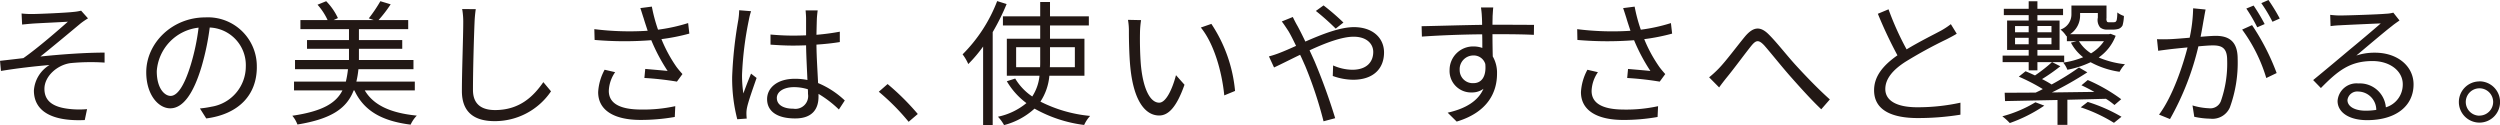 <svg xmlns="http://www.w3.org/2000/svg" width="352.058" height="17.624" viewBox="0 0 352.058 17.624">
  <defs>
    <style>
      .cls-1 {
        fill: #221815;
        fill-rule: evenodd;
      }
    </style>
  </defs>
  <path id="img01.svg" class="cls-1" d="M984.1,478.337l0.076,1.558c0.4-.038.969-0.095,1.444-0.133,0.817-.057,4.16-0.209,5-0.266-1.2,1.064-4.217,3.7-6.269,5.129-0.969.114-2.261,0.266-3.287,0.38l0.133,1.425c2.28-.38,4.807-0.665,6.839-0.836a4.553,4.553,0,0,0-2.2,3.591c0,2.906,2.526,4.369,7.162,4.16l0.323-1.539a12.347,12.347,0,0,1-2.736-.057c-1.729-.228-3.267-0.874-3.267-2.792,0-1.786,1.8-3.363,3.647-3.629a29.724,29.724,0,0,1,4.825-.076v-1.406c-2.735,0-6.155.247-9.042,0.551,1.519-1.2,4.274-3.5,5.68-4.673a10.971,10.971,0,0,1,1.026-.7l-0.969-1.083a6.656,6.656,0,0,1-1.026.171c-1.1.133-5.015,0.3-5.851,0.3A11.985,11.985,0,0,1,984.1,478.337Zm33.127,7.542a6.882,6.882,0,0,0-7.27-6.991c-4.64,0-8.3,3.61-8.3,7.732,0,3.134,1.69,5.072,3.38,5.072,1.76,0,3.26-2,4.42-5.908a35.5,35.5,0,0,0,1.14-5.471,5.3,5.3,0,0,1,5.08,5.509,5.742,5.742,0,0,1-4.83,5.642,14.662,14.662,0,0,1-1.63.247l0.89,1.406C1014.61,492.528,1017.23,489.868,1017.23,485.879Zm-14.09.608a6.625,6.625,0,0,1,5.89-6.155,30.628,30.628,0,0,1-1.07,5.129c-0.97,3.211-1.97,4.483-2.87,4.483C1004.24,489.944,1003.14,488.881,1003.14,486.487Zm36.34,2.679v-1.235h-8.23a12.848,12.848,0,0,0,.29-1.748h7.75v-1.292h-7.68v-1.577h6.1V482.08h-6.1v-1.539h6.94v-1.273h-4.18a18.351,18.351,0,0,0,1.71-2.223l-1.45-.437a20.268,20.268,0,0,1-1.63,2.413l0.7,0.247h-5.66l0.61-.285a8.457,8.457,0,0,0-1.65-2.375l-1.22.494a8.739,8.739,0,0,1,1.42,2.166h-3.83v1.273h6.84v1.539h-5.91v1.234h5.91v1.577h-7.6v1.292h7.46a13.939,13.939,0,0,1-.3,1.748h-7.3v1.235h6.82c-0.91,1.8-2.81,2.944-7.06,3.571a4.089,4.089,0,0,1,.72,1.235c4.9-.8,6.97-2.337,7.92-4.806h0.1c1.34,2.868,3.85,4.312,7.92,4.825a4.5,4.5,0,0,1,.87-1.273c-3.66-.361-6.08-1.444-7.33-3.552h7.05Zm8.58-11.437-1.91-.019a10.366,10.366,0,0,1,.15,1.938c0,1.995-.19,6.8-0.19,9.613,0,3.1,1.88,4.236,4.61,4.236a9.546,9.546,0,0,0,7.94-4.2l-1.08-1.292c-1.37,1.975-3.32,3.932-6.8,3.932-1.8,0-3.11-.741-3.11-2.83,0-2.831.13-7.314,0.22-9.461A17.756,17.756,0,0,1,1048.06,477.729Zm23.66,1.33c0.13,0.437.32,1.007,0.55,1.71a39.768,39.768,0,0,1-7.51-.228l0.04,1.52a48.816,48.816,0,0,0,7.98.038,25.764,25.764,0,0,0,2.3,4.331c-0.68-.076-2.09-0.19-3.15-0.285l-0.12,1.273a42.846,42.846,0,0,1,4.58.513l0.78-1.064c-0.29-.323-0.57-0.646-0.84-1.007a19.917,19.917,0,0,1-2.12-3.913,28.321,28.321,0,0,0,3.93-.779l-0.17-1.482a24.356,24.356,0,0,1-4.24.931,22.387,22.387,0,0,1-.87-3.249l-1.62.209C1071.41,478.071,1071.58,478.66,1071.72,479.059Zm-4.03,7.542-1.48-.342a7.432,7.432,0,0,0-.91,3.154c0,2.583,2.28,3.894,5.89,3.913a27.671,27.671,0,0,0,4.9-.418l0.07-1.52a21.149,21.149,0,0,1-4.9.475c-2.81-.019-4.46-0.817-4.46-2.621A4.883,4.883,0,0,1,1067.69,486.6Zm22.77,3.647c0-.93,1.01-1.538,2.43-1.538a6.51,6.51,0,0,1,1.94.3c0.02,0.247.02,0.475,0.02,0.664a1.8,1.8,0,0,1-2.07,2.071C1091.41,491.749,1090.46,491.217,1090.46,490.248Zm5.75-12.348h-1.7c0.03,0.323.07,0.836,0.07,1.159v2.356c-0.59.019-1.2,0.038-1.78,0.038-1.14,0-2.15-.057-3.23-0.152v1.425c1.12,0.076,2.1.132,3.19,0.132,0.61,0,1.21-.019,1.82-0.037,0.02,1.557.13,3.419,0.19,4.882a8.715,8.715,0,0,0-1.77-.171c-2.48,0-3.91,1.273-3.91,2.868,0,1.71,1.41,2.717,3.95,2.717,2.57,0,3.29-1.5,3.29-3.059v-0.4a15.429,15.429,0,0,1,2.87,2.2l0.83-1.273a12.4,12.4,0,0,0-3.76-2.45c-0.07-1.6-.21-3.5-0.23-5.414,1.14-.076,2.25-0.19,3.29-0.361V480.9a32.22,32.22,0,0,1-3.29.437c0.02-.893.04-1.786,0.06-2.3C1096.12,478.66,1096.16,478.28,1096.21,477.9Zm-9.38.114-1.67-.133a10.845,10.845,0,0,1-.12,1.349,57.659,57.659,0,0,0-.87,8,22.961,22.961,0,0,0,.72,6l1.33-.095c-0.02-.209-0.04-0.475-0.04-0.665a3.722,3.722,0,0,1,.08-0.855c0.19-.931.89-2.868,1.35-4.2l-0.78-.608c-0.32.779-.78,1.938-1.08,2.792a16.9,16.9,0,0,1-.19-2.64,47.1,47.1,0,0,1,.95-7.656A9.414,9.414,0,0,1,1086.83,478.014Zm22.19,15.578,1.29-1.1a34.88,34.88,0,0,0-4.25-4.217l-1.24,1.083A31.182,31.182,0,0,1,1109.02,493.592Zm12.47-17a21.39,21.39,0,0,1-4.87,7.5,6.438,6.438,0,0,1,.8,1.368,19.636,19.636,0,0,0,2.09-2.47v11.076h1.35V480.959a31.756,31.756,0,0,0,1.96-3.952Zm2.67,9.309v-2.812h3.39v1.957c0,0.285,0,.57-0.02.855h-3.37Zm8.27-2.812V485.9h-3.52c0.02-.285.02-0.57,0.02-0.855v-1.957h3.5Zm1.35,4.009V481.89h-4.85v-1.862h5.47v-1.292h-5.47v-2.014h-1.38v2.014h-5.25v1.292h5.25v1.862h-4.7V487.1h4.6a6.486,6.486,0,0,1-1.02,2.925,7.937,7.937,0,0,1-2.4-2.526l-1.18.38a10.294,10.294,0,0,0,2.76,3.077,9.272,9.272,0,0,1-4.01,1.919,5.722,5.722,0,0,1,.86,1.178,10.109,10.109,0,0,0,4.29-2.318,19.072,19.072,0,0,0,6.99,2.3,4.788,4.788,0,0,1,.84-1.273,19.434,19.434,0,0,1-7-2.014,7.817,7.817,0,0,0,1.26-3.647h4.94Zm7.97-7.827-1.84-.038a8.879,8.879,0,0,1,.13,1.691c0,1.1.04,3.419,0.21,5.072,0.51,4.92,2.24,6.706,4.05,6.706,1.27,0,2.43-1.1,3.57-4.331l-1.2-1.349c-0.49,1.9-1.39,3.875-2.36,3.875-1.34,0-2.28-2.108-2.58-5.281-0.13-1.577-.15-3.305-0.13-4.5A13.775,13.775,0,0,1,1141.75,479.268Zm9.9,0.532-1.48.513c1.82,2.223,2.96,6.117,3.3,9.555l1.52-.626A20.367,20.367,0,0,0,1151.65,479.8Zm17.51,0.665,1.09-.855a31.854,31.854,0,0,0-2.8-2.413l-1.08.779A33.713,33.713,0,0,1,1169.16,480.465Zm-6.04-1.634-1.55.627c0.3,0.38.68,0.969,0.93,1.349,0.32,0.532.68,1.254,1.08,2.089-0.84.38-1.62,0.722-2.26,0.969a13.6,13.6,0,0,1-1.56.513l0.72,1.558c0.88-.4,2.21-1.083,3.67-1.786,0.25,0.494.47,1.026,0.72,1.577a56.534,56.534,0,0,1,2.58,7.789l1.64-.437a84.037,84.037,0,0,0-2.89-7.979c-0.23-.513-0.47-1.045-0.72-1.577,2.2-1.025,4.54-1.918,6.21-1.918,1.86,0,2.76,1.026,2.76,2.146,0,1.368-.88,2.508-2.95,2.508a6.871,6.871,0,0,1-2.7-.608l-0.05,1.482a8.614,8.614,0,0,0,2.85.532c2.96,0,4.37-1.653,4.37-3.838,0-2.07-1.62-3.571-4.24-3.571-1.98,0-4.54,1.026-6.84,2.033-0.38-.8-0.76-1.558-1.1-2.185C1163.58,479.762,1163.26,479.135,1163.12,478.831Zm28.23-1.349h-1.73c0.02,0.152.1,0.7,0.12,1.2,0.02,0.266.04,0.722,0.04,1.254-2.84.038-6.41,0.152-8.52,0.19l0.04,1.463c2.38-.171,5.61-0.3,8.49-0.323,0.02,0.665.02,1.349,0.02,1.918a3.765,3.765,0,0,0-1.27-.209,3.316,3.316,0,0,0-3.34,3.306,3.023,3.023,0,0,0,3.11,3.173,2.7,2.7,0,0,0,1.66-.513c-0.76,1.728-2.51,2.792-5.04,3.362l1.27,1.254c4.43-1.33,5.68-4.179,5.68-6.744a4.606,4.606,0,0,0-.6-2.432c-0.02-.874-0.04-2.051-0.04-3.134h0.26c2.78,0,4.51.038,5.57,0.095l0.02-1.406c-0.91,0-3.25-.019-5.57-0.019h-0.28c0-.513.02-0.95,0.02-1.235C1191.28,478.432,1191.31,477.691,1191.35,477.482Zm-4.73,8.777a1.936,1.936,0,0,1,1.92-2.014,1.7,1.7,0,0,1,1.69,1.2c0.17,1.805-.55,2.7-1.67,2.7A1.834,1.834,0,0,1,1186.62,486.259Zm23.5-7.2c0.13,0.437.32,1.007,0.55,1.71a39.645,39.645,0,0,1-7.5-.228l0.03,1.52a48.815,48.815,0,0,0,7.98.038,25.764,25.764,0,0,0,2.3,4.331c-0.68-.076-2.09-0.19-3.15-0.285l-0.12,1.273a42.846,42.846,0,0,1,4.58.513l0.78-1.064c-0.28-.323-0.57-0.646-0.83-1.007a19.917,19.917,0,0,1-2.13-3.913,28.321,28.321,0,0,0,3.93-.779l-0.17-1.482a24.356,24.356,0,0,1-4.24.931,22.387,22.387,0,0,1-.87-3.249l-1.62.209C1209.81,478.071,1209.99,478.66,1210.12,479.059Zm-4.03,7.542-1.48-.342a7.432,7.432,0,0,0-.91,3.154c0,2.583,2.28,3.894,5.89,3.913a27.577,27.577,0,0,0,4.9-.418l0.07-1.52a21.149,21.149,0,0,1-4.9.475c-2.81-.019-4.46-0.817-4.46-2.621A4.883,4.883,0,0,1,1206.09,486.6Zm15.66,0.722,1.41,1.425c0.28-.4.72-0.969,1.12-1.463,0.97-1.178,2.5-3.268,3.4-4.389,0.66-.8,1.02-0.93,1.84-0.057,0.87,0.988,2.32,2.812,3.55,4.218,1.31,1.482,3.04,3.419,4.47,4.768l1.21-1.387c-1.71-1.519-3.59-3.5-4.75-4.768-1.21-1.311-2.66-3.191-3.82-4.35-1.25-1.273-2.22-1.083-3.34.209-1.12,1.348-2.72,3.514-3.72,4.54A14.641,14.641,0,0,1,1221.75,487.323Zm25.26-9.575-1.5.627a60.967,60.967,0,0,0,2.76,5.851c-2.04,1.425-3.29,2.964-3.29,4.921,0,2.849,2.58,3.913,6.15,3.913a37.5,37.5,0,0,0,6.01-.475v-1.691a28.264,28.264,0,0,1-6.08.646c-3,0-4.5-.988-4.5-2.564,0-1.444,1.06-2.7,2.83-3.838a63.073,63.073,0,0,1,5.77-3.153c0.55-.285,1.03-0.532,1.46-0.8l-0.83-1.349a10.533,10.533,0,0,1-1.35.893c-1.05.57-3.1,1.577-4.88,2.659A40.359,40.359,0,0,1,1247.01,477.748Zm20.69,13.089a17.726,17.726,0,0,1-4.66,1.976,8.178,8.178,0,0,1,1.05.95,21.1,21.1,0,0,0,4.86-2.451Zm-2.87-8.168v-0.912h1.92v0.912h-1.92Zm0-2.565h1.92v0.874h-1.92V480.1Zm5.13,0v0.874h-1.98V480.1h1.98Zm0,2.565h-1.98v-0.912h1.98v0.912Zm1.79,1.6h-3.77v-0.8h3.12v-4.141h-3.12v-0.76h3.61v-0.893h-3.61v-1.064h-1.23v1.064h-3.5v0.893h3.5v0.76h-3.04v4.141h3.04v0.8h-3.67v0.912h3.67v1.159h1.23v-1.159h3.77v-0.912Zm5.88,6.079a9.706,9.706,0,0,1,1.2.874l0.95-.817a23.7,23.7,0,0,0-4.71-2.7l-0.89.741c0.59,0.266,1.21.589,1.82,0.931-2.03.019-4.08,0.057-5.98,0.076a47.9,47.9,0,0,0,4.99-2.831l-1.18-.684a36.047,36.047,0,0,1-3.85,2.394,14.8,14.8,0,0,0-1.35-.76,26.212,26.212,0,0,0,2.58-1.805l-1.17-.589a21.446,21.446,0,0,1-2.4,1.881c-0.45-.209-0.91-0.418-1.33-0.589l-0.95.76a26.935,26.935,0,0,1,3.38,1.748c-0.34.19-.68,0.342-1,0.494-1.66.019-3.16,0.019-4.37,0.019l0.05,1.177c2-.038,4.58-0.095,7.39-0.152v3.5h1.39v-3.534Zm-3.55,1.2a21.955,21.955,0,0,1,4.68,2.185l1.06-.855a22.869,22.869,0,0,0-4.75-2.09Zm3.27-9.308a5.883,5.883,0,0,1-1.82,1.709,5.338,5.338,0,0,1-1.7-1.709h3.52Zm0.93-1.045-0.23.057h-5.47a3.146,3.146,0,0,0,1.41-2.755v-0.228h2.5v0.646a1.632,1.632,0,0,0,.33,1.387,1.458,1.458,0,0,0,.99.3h0.83a2.611,2.611,0,0,0,.8-0.114,1.049,1.049,0,0,0,.53-0.475,5.415,5.415,0,0,0,.19-1.33,3.188,3.188,0,0,1-.93-0.494,5.238,5.238,0,0,1-.08,1.045,0.489,0.489,0,0,1-.2.3,1.528,1.528,0,0,1-.37.038h-0.51a0.375,0.375,0,0,1-.28-0.076,0.738,0.738,0,0,1-.08-0.513v-1.767h-4.94v1.235a2.239,2.239,0,0,1-1.54,2.147,3.591,3.591,0,0,1,.84.95l0.06-.038v0.722h1.38l-0.81.209a6.3,6.3,0,0,0,1.72,2.051,11.892,11.892,0,0,1-2.81.76,3.455,3.455,0,0,1,.59,1.007,13.47,13.47,0,0,0,3.27-1.064,12.2,12.2,0,0,0,4.08,1.349,4.563,4.563,0,0,1,.76-1.064,12.874,12.874,0,0,1-3.7-.95,6.515,6.515,0,0,0,2.39-3.058Zm13.38-3.42-1.75-.171a21.588,21.588,0,0,1-.49,4.142c-1.16.1-2.26,0.19-2.89,0.209-0.61.019-1.1,0.019-1.71,0l0.17,1.633c0.48-.076,1.28-0.171,1.71-0.228,0.5-.057,1.41-0.152,2.42-0.247-0.65,2.546-2.08,6.877-4.01,9.461l1.54,0.627a38.758,38.758,0,0,0,4-10.24c0.82-.076,1.58-0.132,2.04-0.132,1.21,0,2.01.322,2.01,2.051a16.005,16.005,0,0,1-.89,5.813,1.584,1.584,0,0,1-1.67.988,9.22,9.22,0,0,1-2.32-.4l0.25,1.6a11.424,11.424,0,0,0,2.24.266,2.675,2.675,0,0,0,2.77-1.577,18.406,18.406,0,0,0,1.1-6.858c0-2.583-1.38-3.229-3.09-3.229-0.46,0-1.24.057-2.13,0.133,0.21-1.026.38-2.147,0.49-2.7C1291.51,478.527,1291.59,478.128,1291.66,477.767Zm6.54,2.2-1.39.627a22.26,22.26,0,0,1,3.4,6.82l1.46-.7A32.424,32.424,0,0,0,1298.2,479.971Zm0.22-2.755-1.02.418a23.725,23.725,0,0,1,1.54,2.641l1.04-.456A26.155,26.155,0,0,0,1298.42,477.216Zm2.09-.779-1,.437a20.543,20.543,0,0,1,1.57,2.622l1.03-.456A26.1,26.1,0,0,0,1300.51,476.437Zm11.13,14.1a1.385,1.385,0,0,1,1.52-1.215,2.586,2.586,0,0,1,2.54,2.583,9.642,9.642,0,0,1-1.54.114C1312.68,492.015,1311.64,491.445,1311.64,490.533Zm-2.43-12.006,0.05,1.577c0.4-.057.84-0.095,1.26-0.114,1-.057,4.8-0.228,5.81-0.266-0.97.855-3.34,2.85-4.41,3.723-1.1.931-3.53,2.964-5.11,4.256l1.09,1.121c2.41-2.451,4.1-3.8,7.27-3.8,2.47,0,4.26,1.406,4.26,3.268a3.342,3.342,0,0,1-2.38,3.248,3.676,3.676,0,0,0-3.87-3.362,2.67,2.67,0,0,0-2.93,2.469c0,1.577,1.58,2.7,4.16,2.7,4.03,0,6.54-1.976,6.54-5.034,0-2.565-2.26-4.465-5.42-4.465a8.077,8.077,0,0,0-2.64.4c1.48-1.235,4.07-3.438,5.02-4.16,0.34-.285.72-0.532,1.06-0.779l-0.87-1.1a4.53,4.53,0,0,1-1.03.152c-1.01.1-5.53,0.247-6.51,0.247A11.265,11.265,0,0,1,1309.21,478.527Zm21.01,9.366a2.9,2.9,0,1,0,2.91,2.887A2.9,2.9,0,0,0,1330.22,487.893Zm0,4.825a1.928,1.928,0,1,1,1.94-1.938A1.934,1.934,0,0,1,1330.22,492.718Z" transform="translate(-981.062 -476.438)"/>
</svg>
